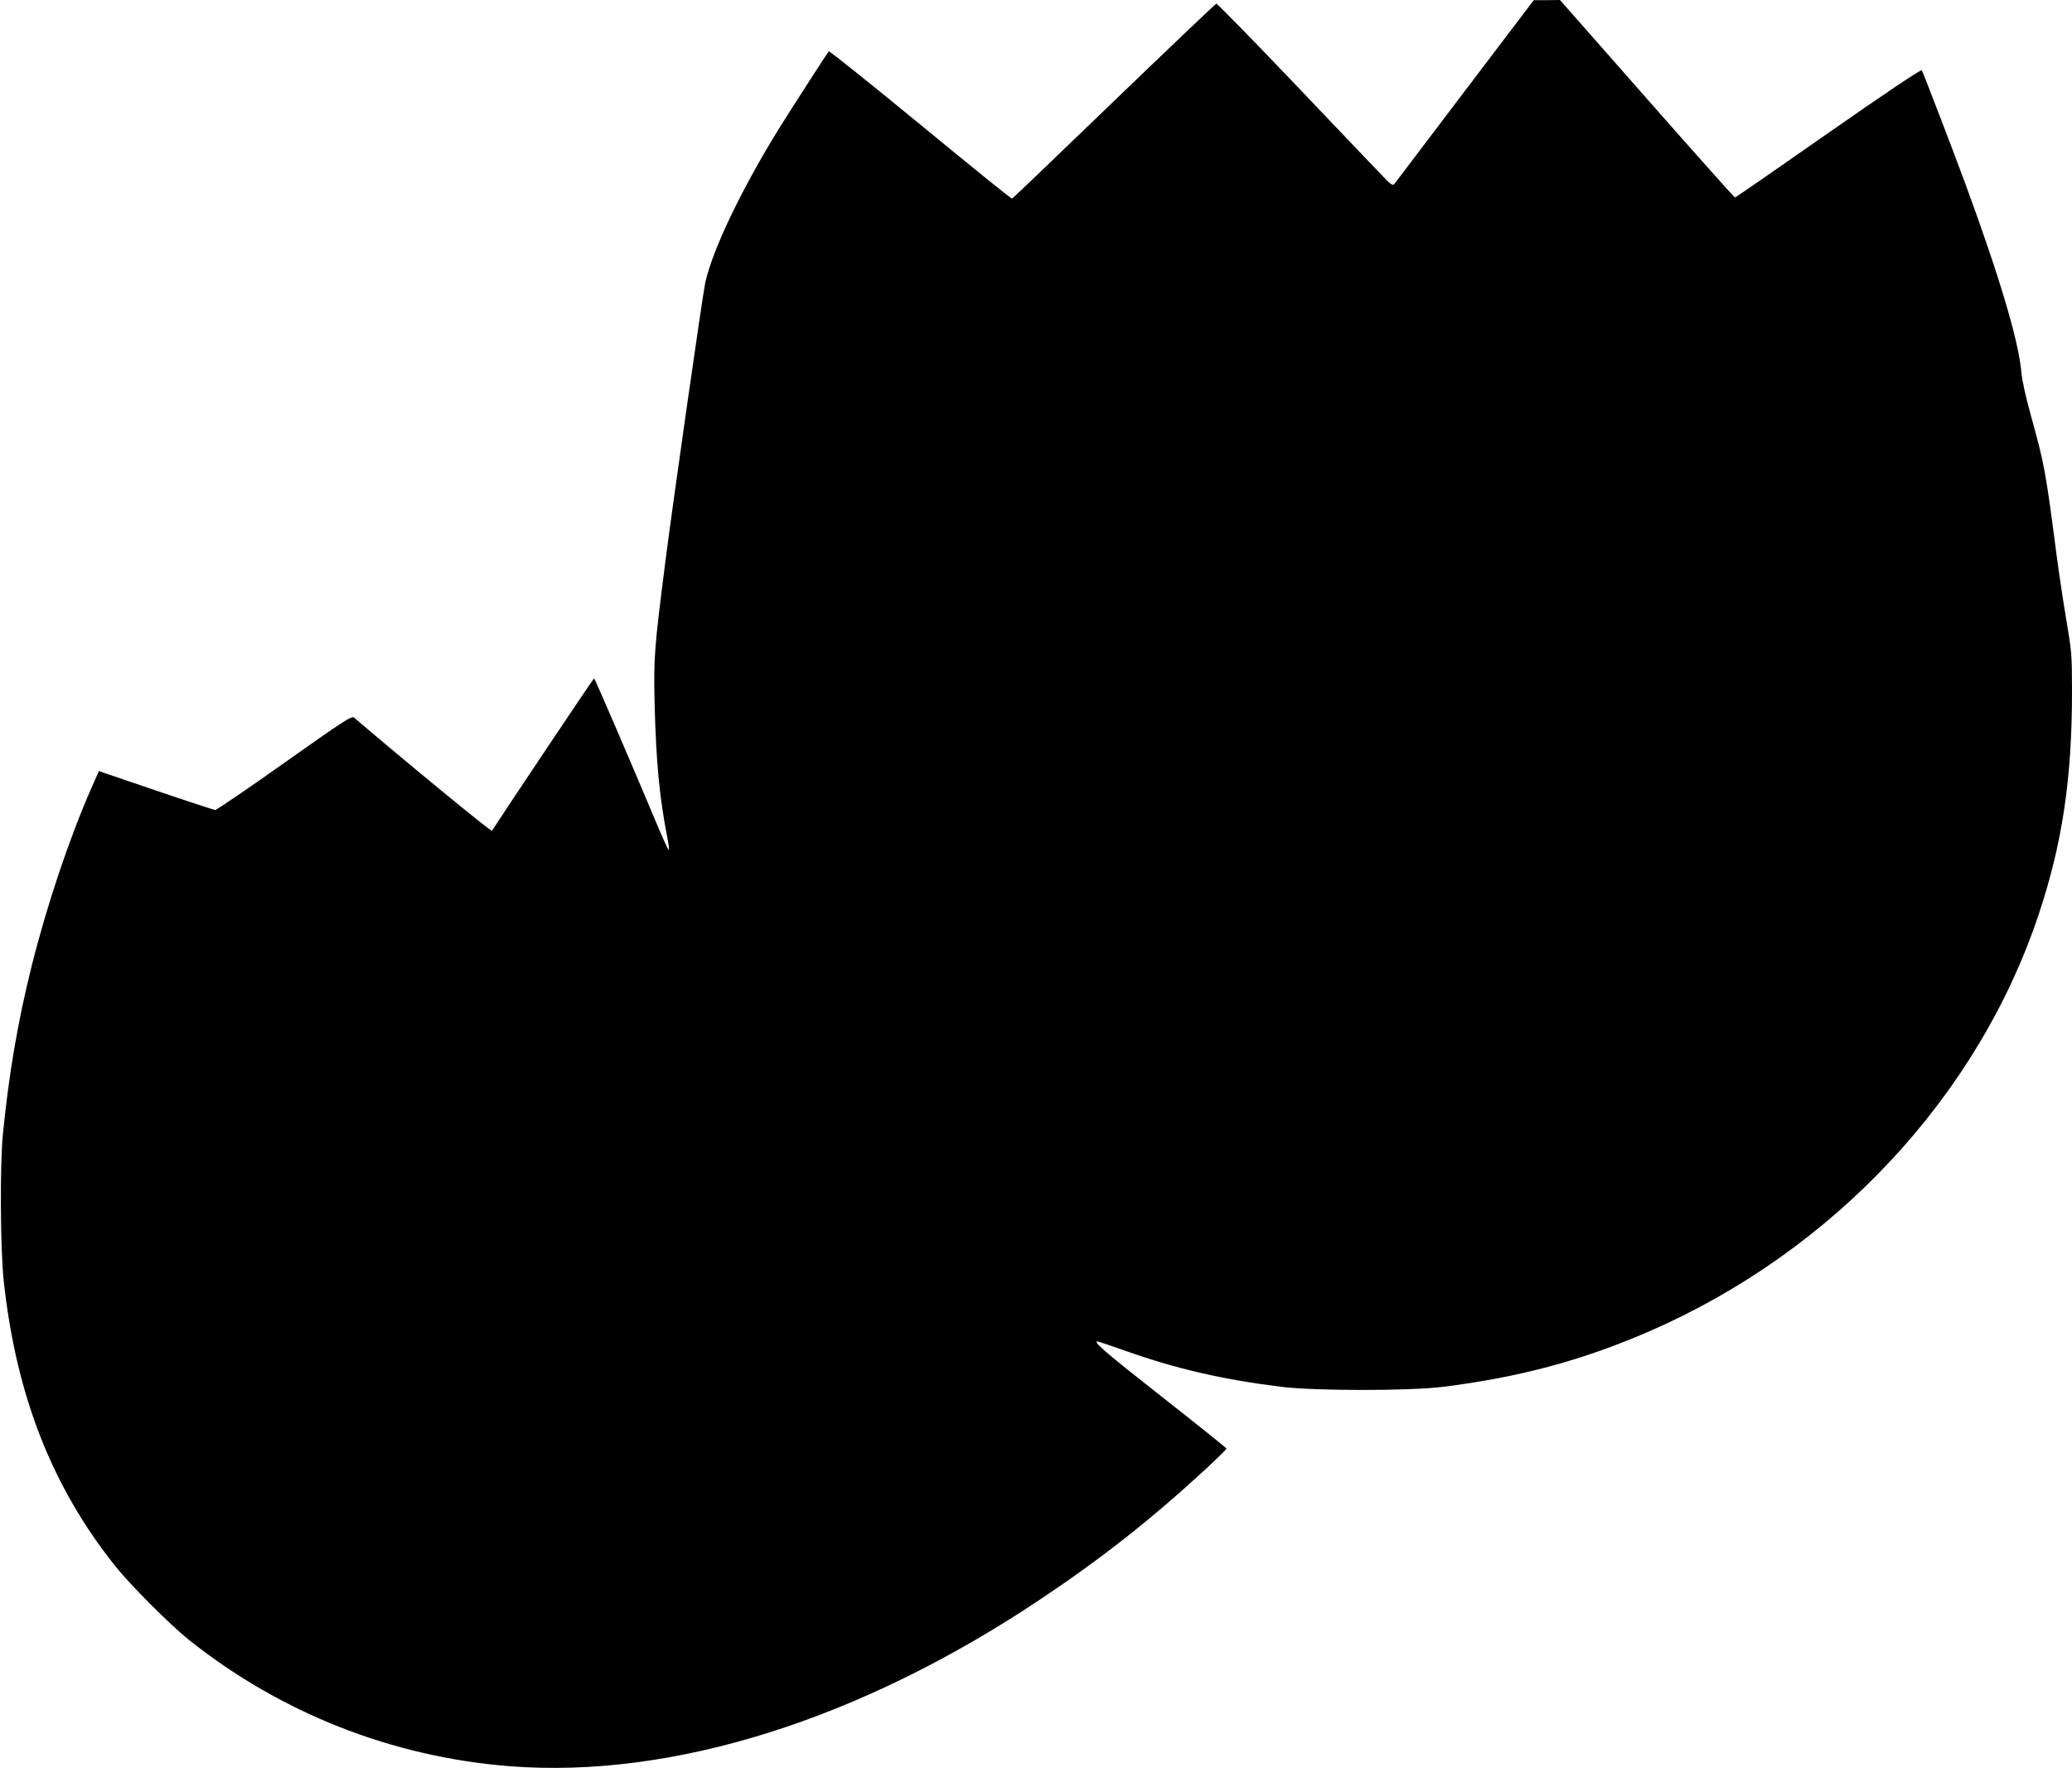 <?xml version="1.0" standalone="no"?>
<!DOCTYPE svg PUBLIC "-//W3C//DTD SVG 20010904//EN"
 "http://www.w3.org/TR/2001/REC-SVG-20010904/DTD/svg10.dtd">
<svg version="1.0" xmlns="http://www.w3.org/2000/svg"
 width="1280pt" height="1092pt" viewBox="0 0 1280 1092"
 preserveAspectRatio="xMidYMid meet">
<g transform="translate(0,1092) scale(0.1,-0.1)"
fill="#000000" stroke="none">
<path d="M9050 10359 c-234 -308 -430 -567 -436 -575 -10 -12 -21 -5 -67 43
-31 32 -274 286 -539 565 -266 279 -488 506 -494 505 -6 -1 -290 -272 -633
-602 -342 -330 -625 -601 -629 -602 -4 -2 -259 204 -566 457 -308 253 -563
457 -566 453 -10 -11 -234 -359 -302 -468 -236 -381 -414 -752 -461 -960 -15
-66 -203 -1378 -246 -1720 -69 -537 -74 -604 -67 -885 9 -356 30 -577 79 -827
8 -40 12 -73 8 -73 -3 0 -32 62 -64 138 -181 431 -393 922 -397 922 -4 0 -574
-852 -631 -942 -5 -7 -543 435 -851 699 -15 13 -58 -15 -430 -278 -227 -161
-420 -292 -428 -292 -8 0 -173 54 -367 120 l-352 120 -47 -106 c-137 -313
-273 -718 -368 -1096 -86 -346 -140 -660 -178 -1040 -19 -192 -16 -711 5 -907
76 -703 296 -1268 686 -1758 98 -123 340 -365 461 -462 569 -452 1255 -721
1979 -778 1007 -78 2166 287 3281 1033 378 253 679 490 1018 802 71 66 129
123 129 127 -1 4 -184 151 -407 326 -354 278 -428 343 -385 335 6 -1 82 -27
170 -58 317 -112 602 -177 965 -222 207 -25 783 -25 990 0 475 59 863 163
1278 343 1138 495 2031 1450 2406 2575 146 437 206 839 206 1375 0 230 -2 250
-35 445 -19 112 -46 291 -60 399 -69 528 -75 560 -158 860 -32 114 -57 227
-60 272 -16 188 -131 578 -344 1158 -81 220 -261 688 -271 706 -4 7 -232 -146
-577 -387 -313 -219 -573 -399 -577 -399 -4 0 -249 275 -544 610 l-537 610
-81 -1 -81 0 -425 -560z"/>
</g>
</svg>
